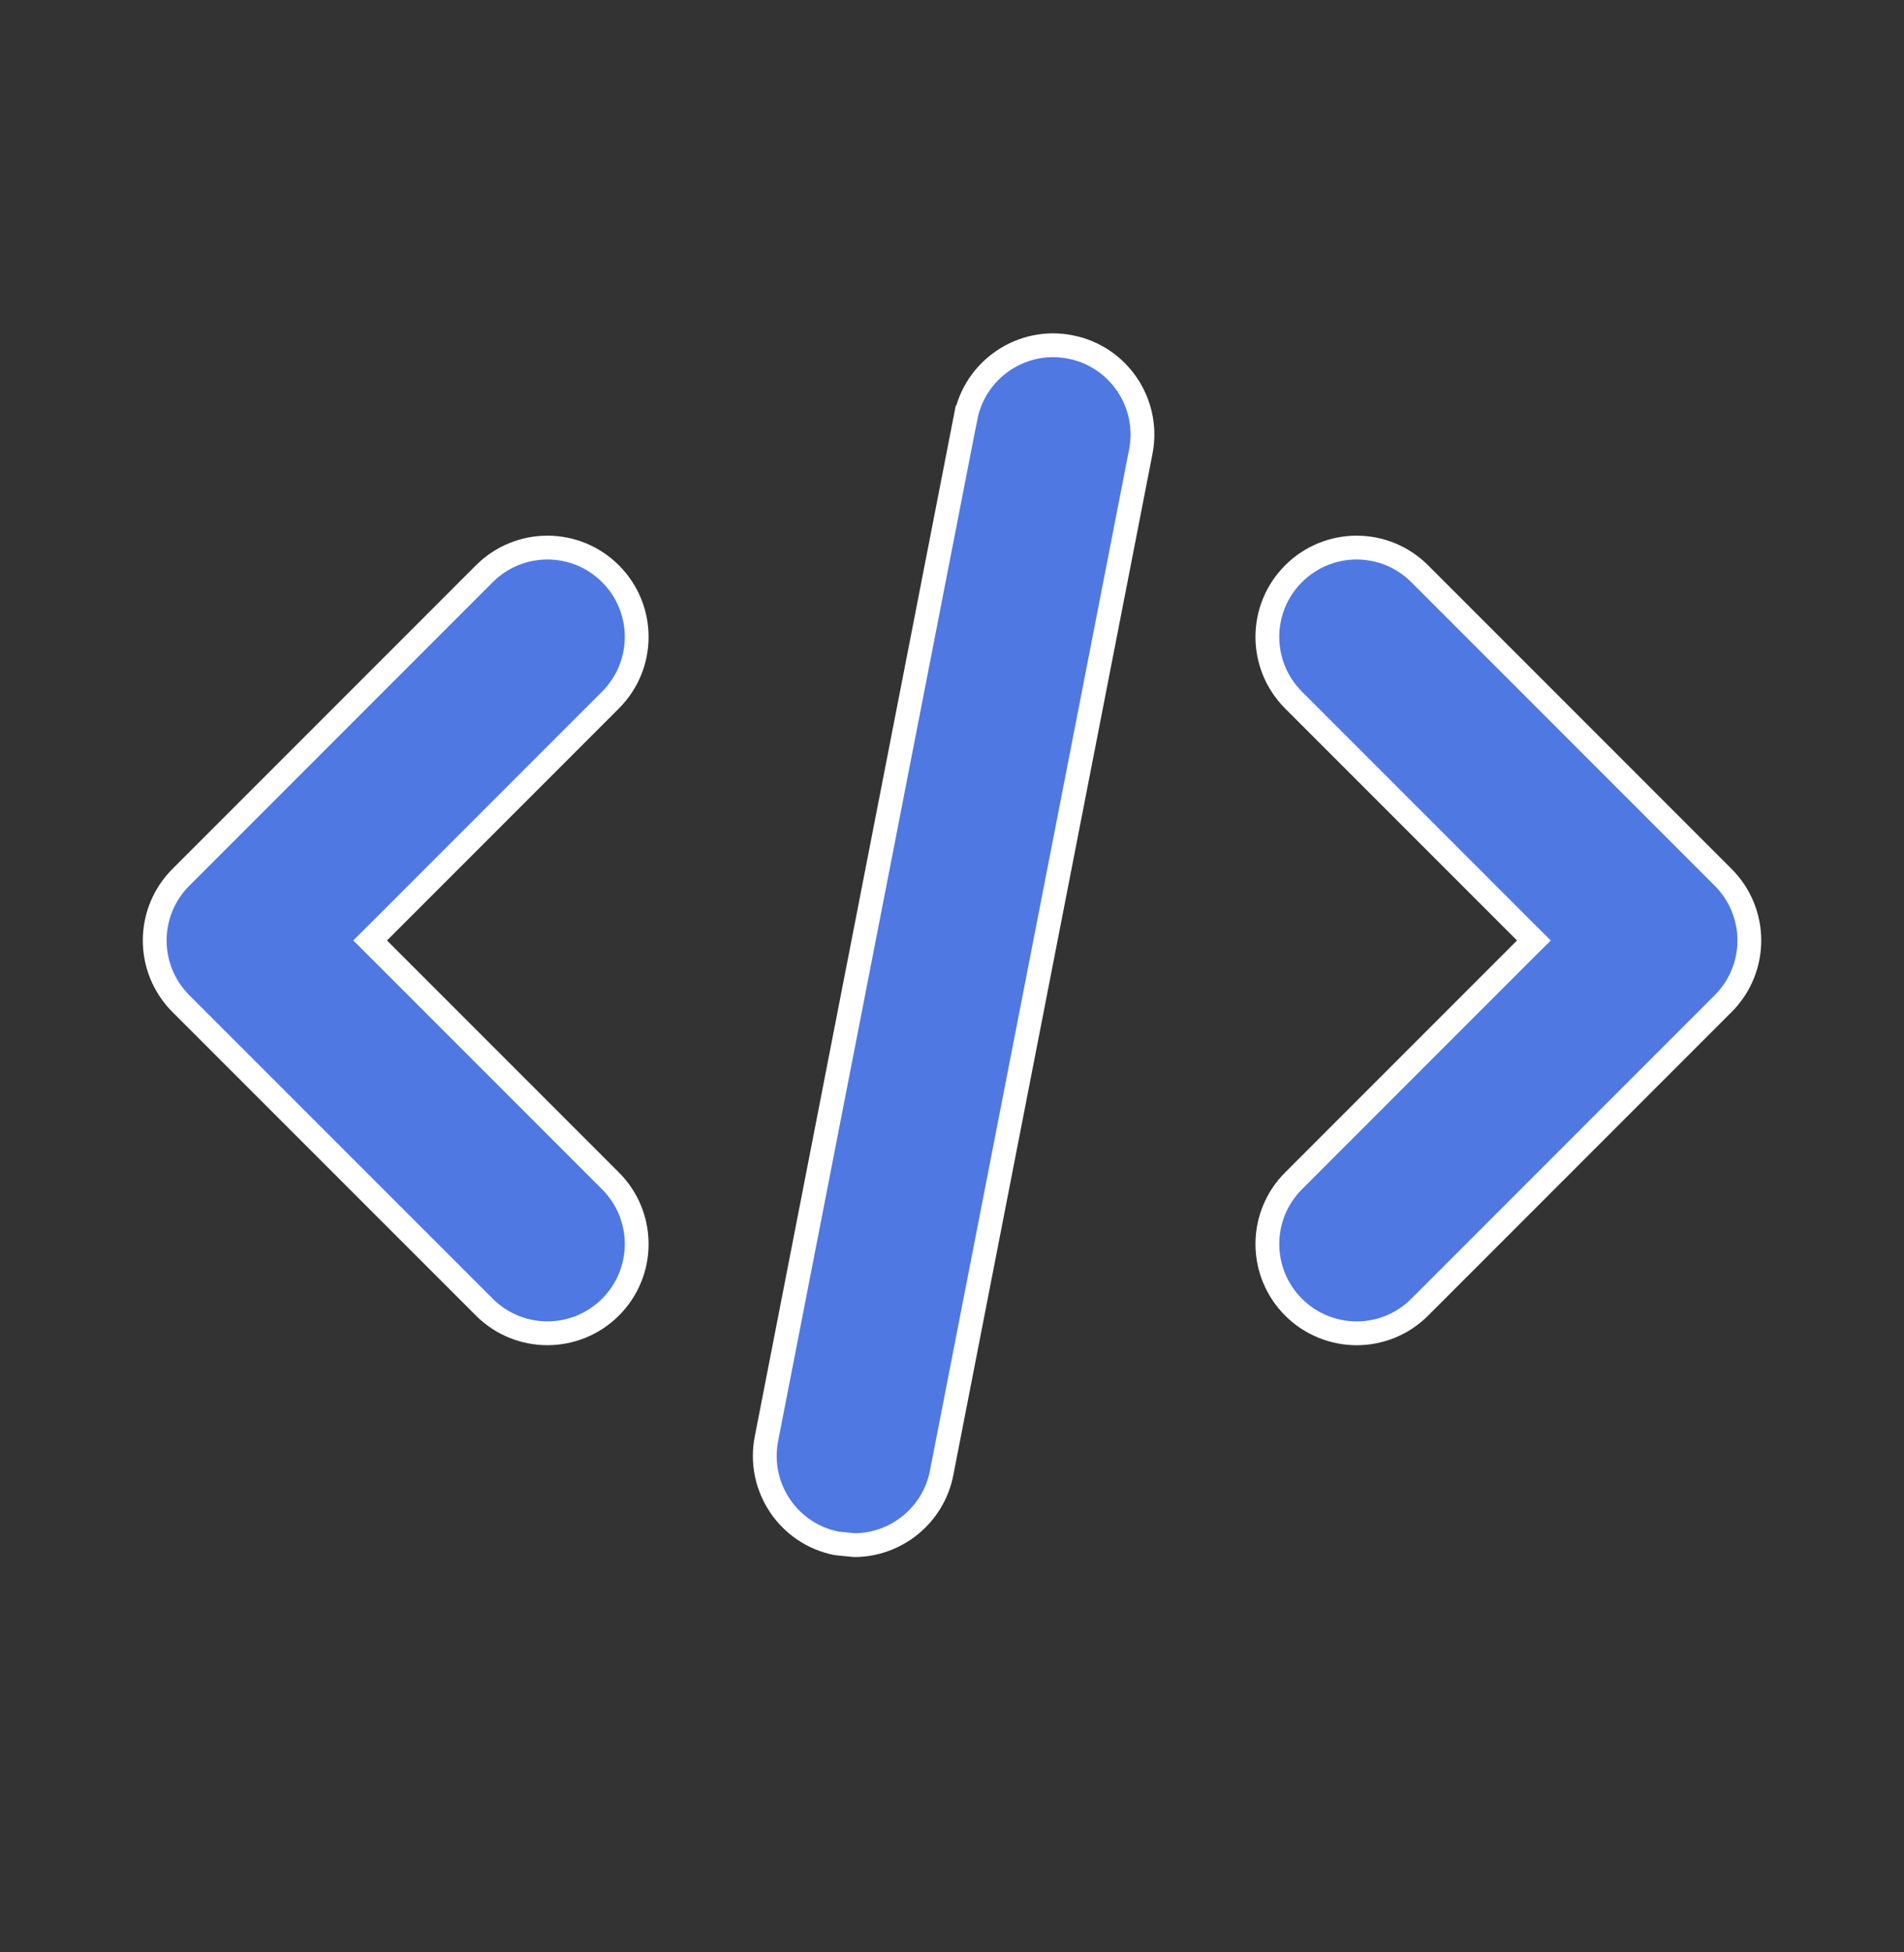 <svg width="40" height="41" viewBox="0 0 40 41" fill="none" xmlns="http://www.w3.org/2000/svg">
<rect x="0" y="0" width="40" height="41" fill="#333333" stroke="none"/>
<path d="M27.175 12.049C27.908 11.316 29.093 11.316 29.826 12.049L36.201 18.424C36.934 19.157 36.934 20.343 36.201 21.076L29.826 27.451C29.461 27.816 28.98 28 28.5 28C28.02 27.999 27.54 27.815 27.175 27.45C26.442 26.716 26.442 25.532 27.175 24.799L32.047 19.926L32.225 19.75L32.047 19.573L27.175 14.701C26.442 13.967 26.442 12.782 27.175 12.049Z" fill="#4F78E2" stroke="white" stroke-width="0.5"/>
<path d="M20.286 8.767C20.483 7.751 21.471 7.086 22.484 7.286H22.485C23.501 7.483 24.165 8.469 23.966 9.485L19.782 30.932C19.607 31.825 18.827 32.444 17.952 32.448L17.577 32.411C16.564 32.212 15.903 31.228 16.102 30.214L20.285 8.767H20.286Z" fill="#4F78E2" stroke="white" stroke-width="0.5"/>
<path d="M10.175 12.049C10.908 11.316 12.093 11.316 12.826 12.049C13.559 12.782 13.559 13.967 12.826 14.7L7.953 19.573L7.776 19.749L12.826 24.799C13.559 25.532 13.559 26.717 12.826 27.45C12.46 27.815 11.98 27.999 11.5 27.999C11.02 27.999 10.54 27.815 10.175 27.45L3.8 21.076C3.067 20.342 3.067 19.157 3.8 18.424L10.175 12.049Z" fill="#4F78E2" stroke="white" stroke-width="0.5"/>
</svg>
